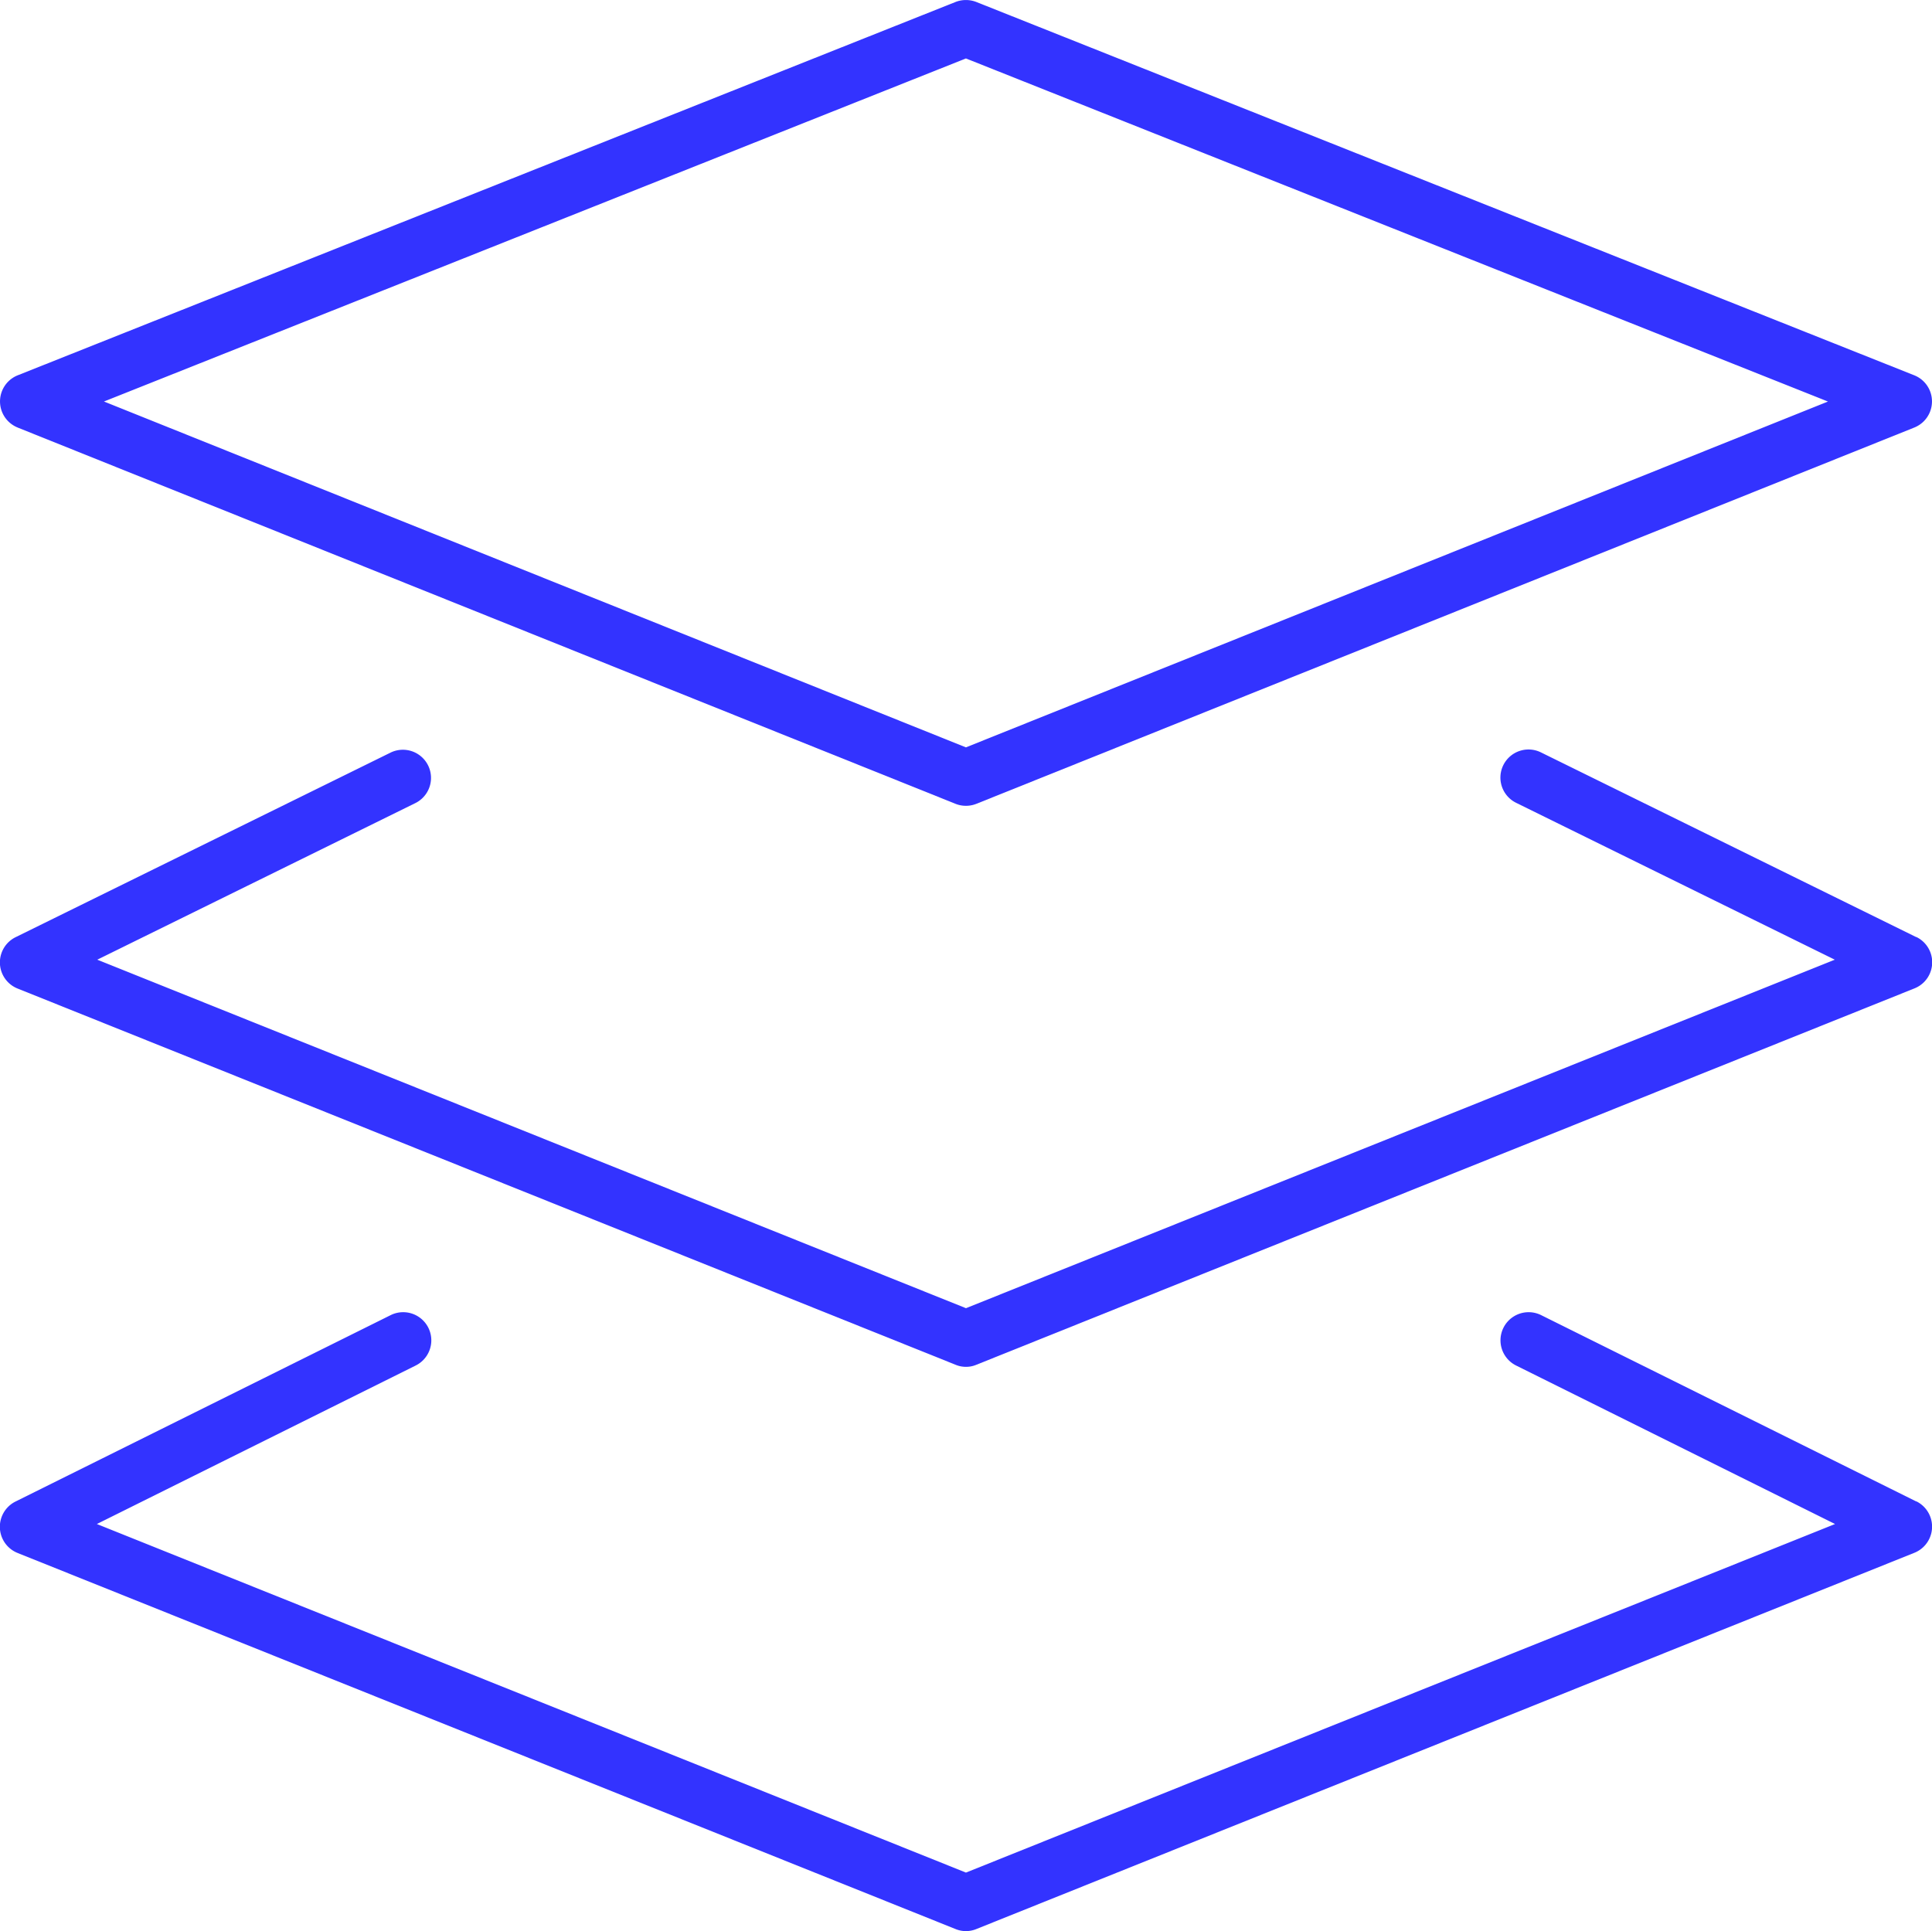 <svg viewBox="0 0 60.021 60" height="60" width="60.021" xmlns:xlink="http://www.w3.org/1999/xlink" xmlns="http://www.w3.org/2000/svg">
  <defs>
    <clipPath id="clip-path">
      <rect fill="#33f" height="60" width="60.021" data-name="Rectangle 1394" id="Rectangle_1394"></rect>
    </clipPath>
  </defs>
  <g transform="translate(0 0)" data-name="Group 7033" id="Group_7033">
    <g clip-path="url(#clip-path)" transform="translate(0 0)" data-name="Group 7032" id="Group_7032">
      <path fill="#33f" transform="translate(0 0.001)" d="M.548,13.283l29.134,11.69a.878.878,0,0,0,.653,0l29.136-11.69a.874.874,0,0,0,0-1.623L30.332.061a.889.889,0,0,0-.648,0L.55,11.66a.874.874,0,0,0,0,1.623M30.008,1.815l26.781,10.66L30.008,23.22,3.23,12.474Z" data-name="Path 1081" id="Path_1081"></path>
      <path fill="#33f" transform="translate(0.001 13.303)" d="M59.53,15.813,47.875,10.076a.873.873,0,1,0-.77,1.567L57,16.515,30.009,27.343,3.021,16.515l9.895-4.872a.874.874,0,0,0-.774-1.567L.489,15.813a.874.874,0,0,0,.061,1.6L29.683,29.1a.833.833,0,0,0,.326.065.813.813,0,0,0,.324-.065L59.472,17.408a.873.873,0,0,0,.058-1.6" data-name="Path 1082" id="Path_1082"></path>
      <path fill="#33f" transform="translate(0.001 23.288)" d="M59.533,23.364l-11.655-5.79a.874.874,0,1,0-.779,1.565l9.909,4.925-27,10.83-27-10.83,9.906-4.925a.874.874,0,1,0-.779-1.565L.484,23.364a.876.876,0,0,0,.063,1.6L29.681,36.647a.849.849,0,0,0,.653,0L59.47,24.959a.876.876,0,0,0,.063-1.6" data-name="Path 1083" id="Path_1083"></path>
    </g>
  </g>
</svg>
